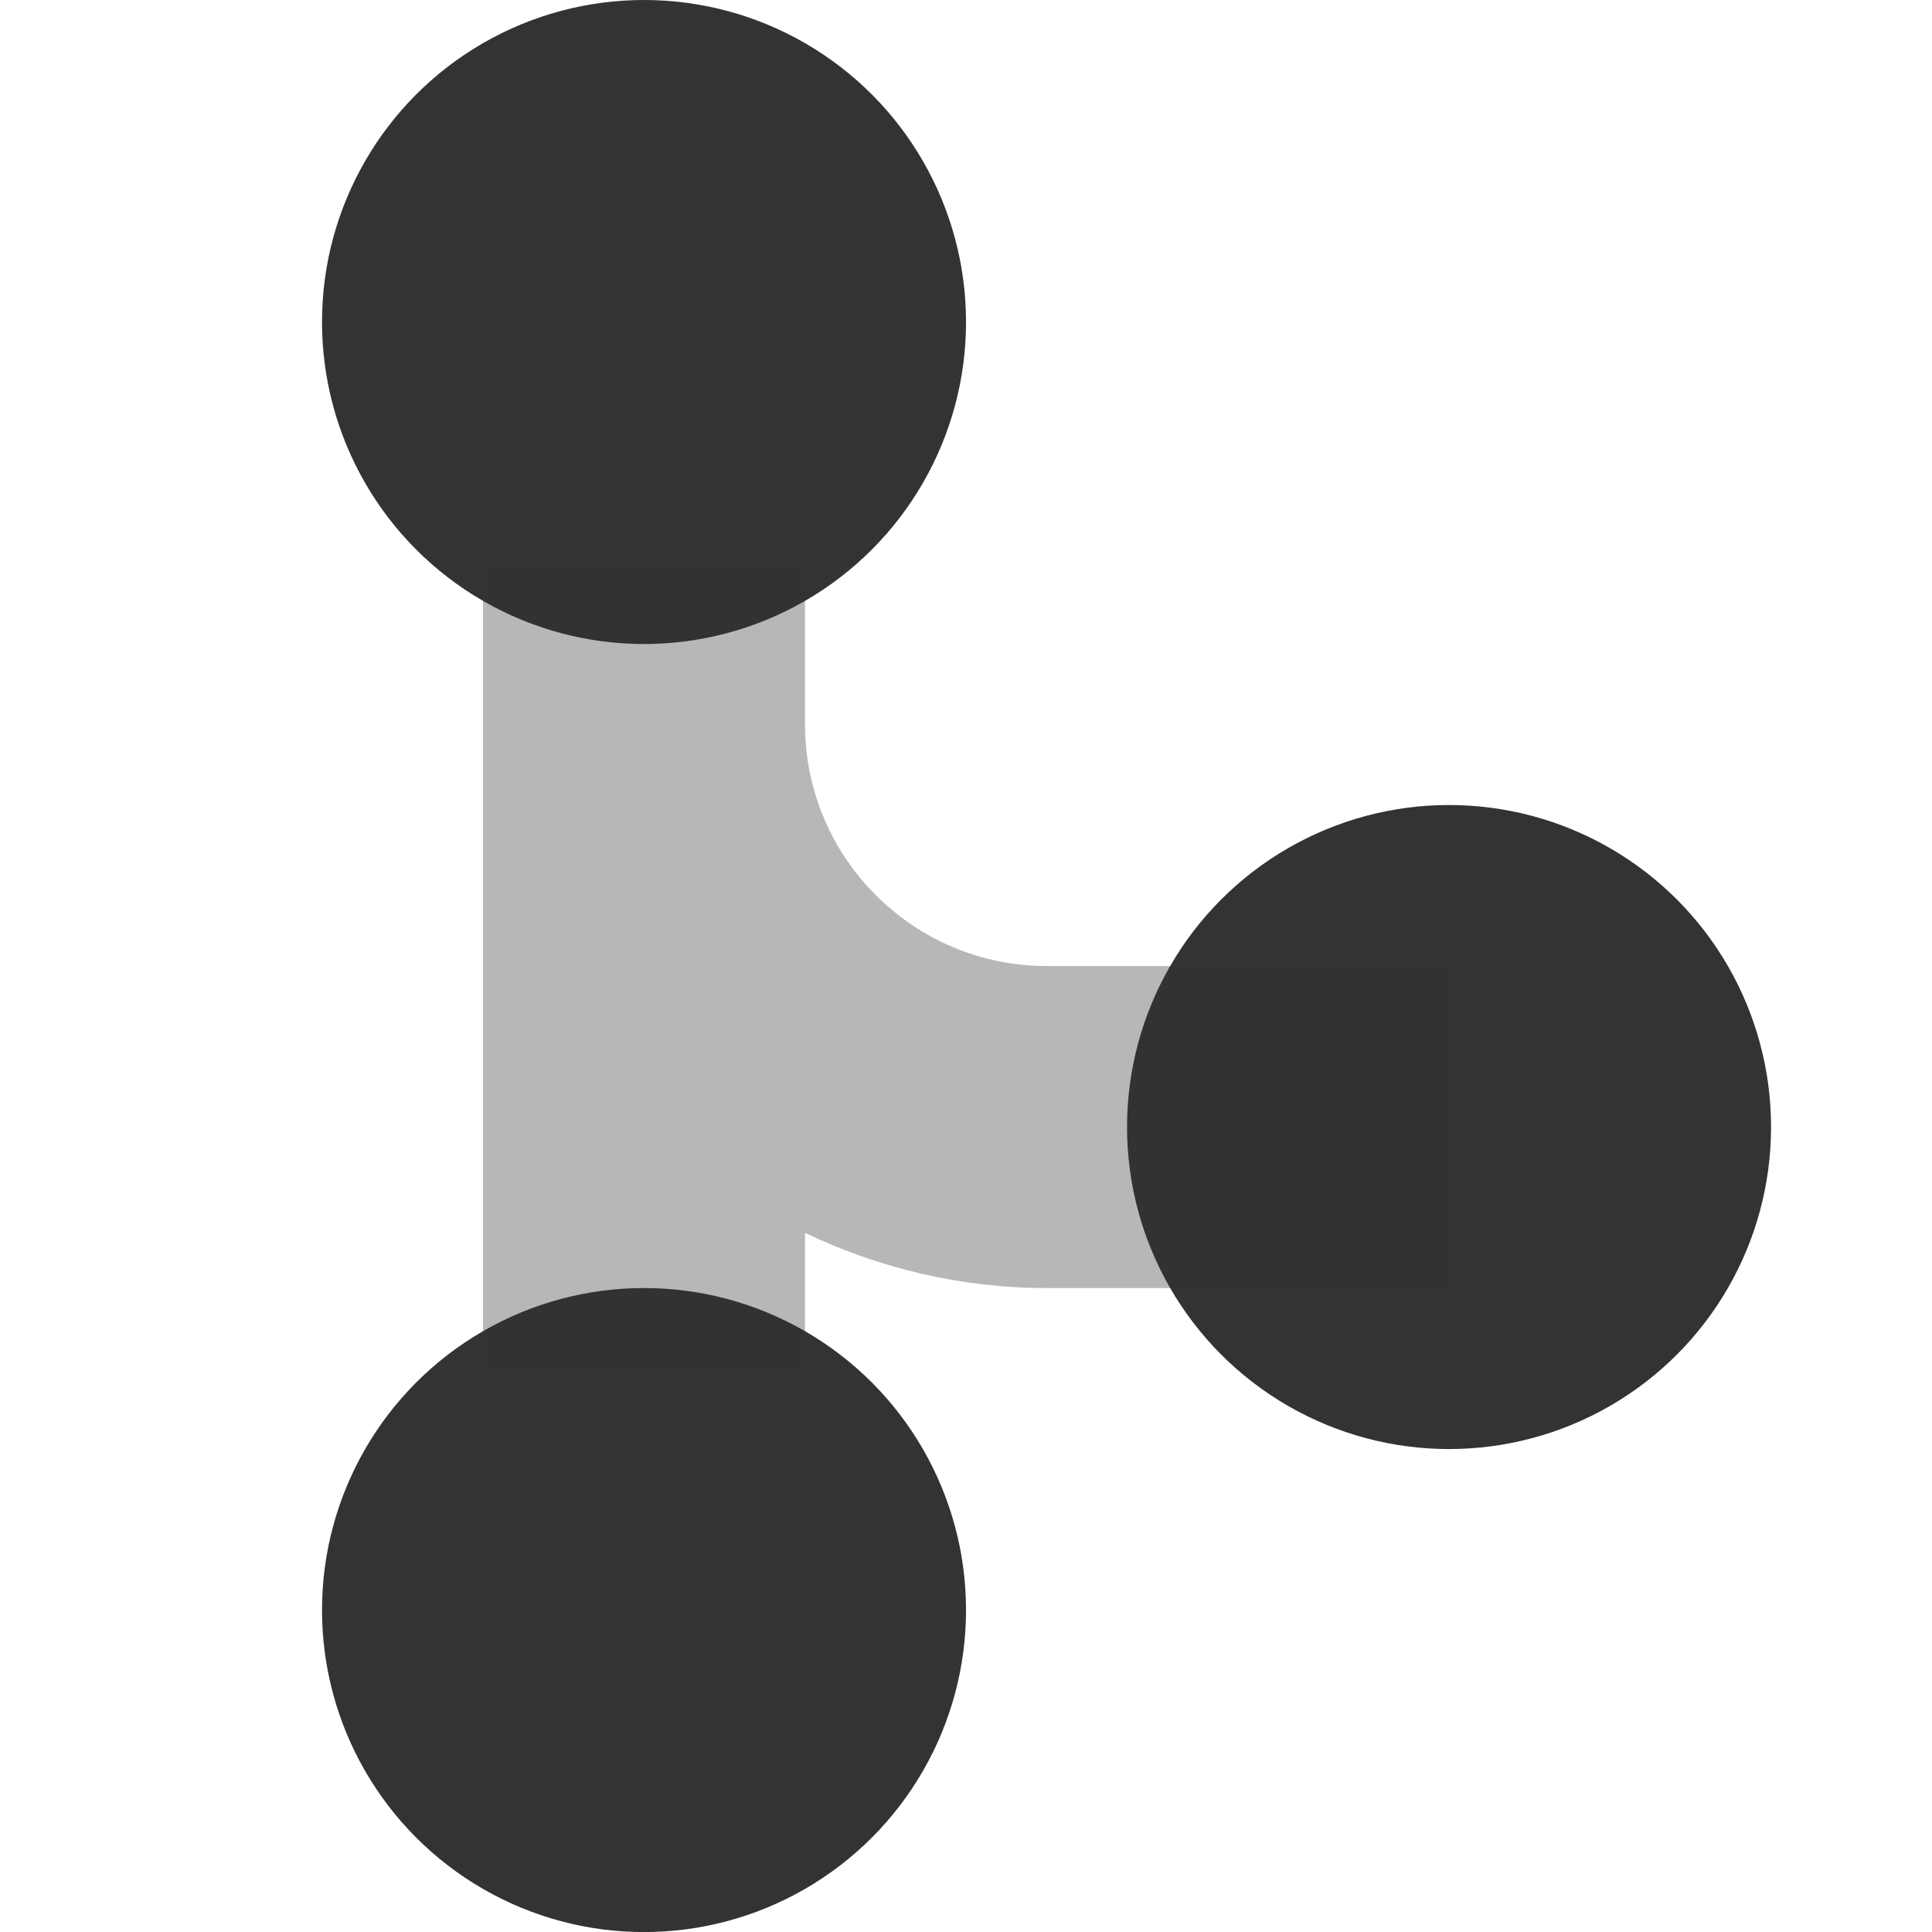<svg xmlns="http://www.w3.org/2000/svg" xmlns:xlink="http://www.w3.org/1999/xlink" viewBox="0,0,256,256" width="192px" height="192px" fill-rule="nonzero"><g fill="#333333" fill-rule="nonzero" stroke="none" stroke-width="1" stroke-linecap="butt" stroke-linejoin="miter" stroke-miterlimit="10" stroke-dasharray="" stroke-dashoffset="0" font-family="none" font-weight="none" font-size="none" text-anchor="none" style="mix-blend-mode: normal"><g transform="scale(10.667,10.667)"><circle cx="8" cy="4" r="4"></circle><circle cx="18" cy="14" r="4"></circle><circle cx="8" cy="20" r="4"></circle><path d="M13,12c-1.654,0 -3,-1.346 -3,-3v-2h-4v10h4v-1.685c0.911,0.434 1.925,0.685 3,0.685h5v-4z" opacity="0.35"></path></g></g></svg>